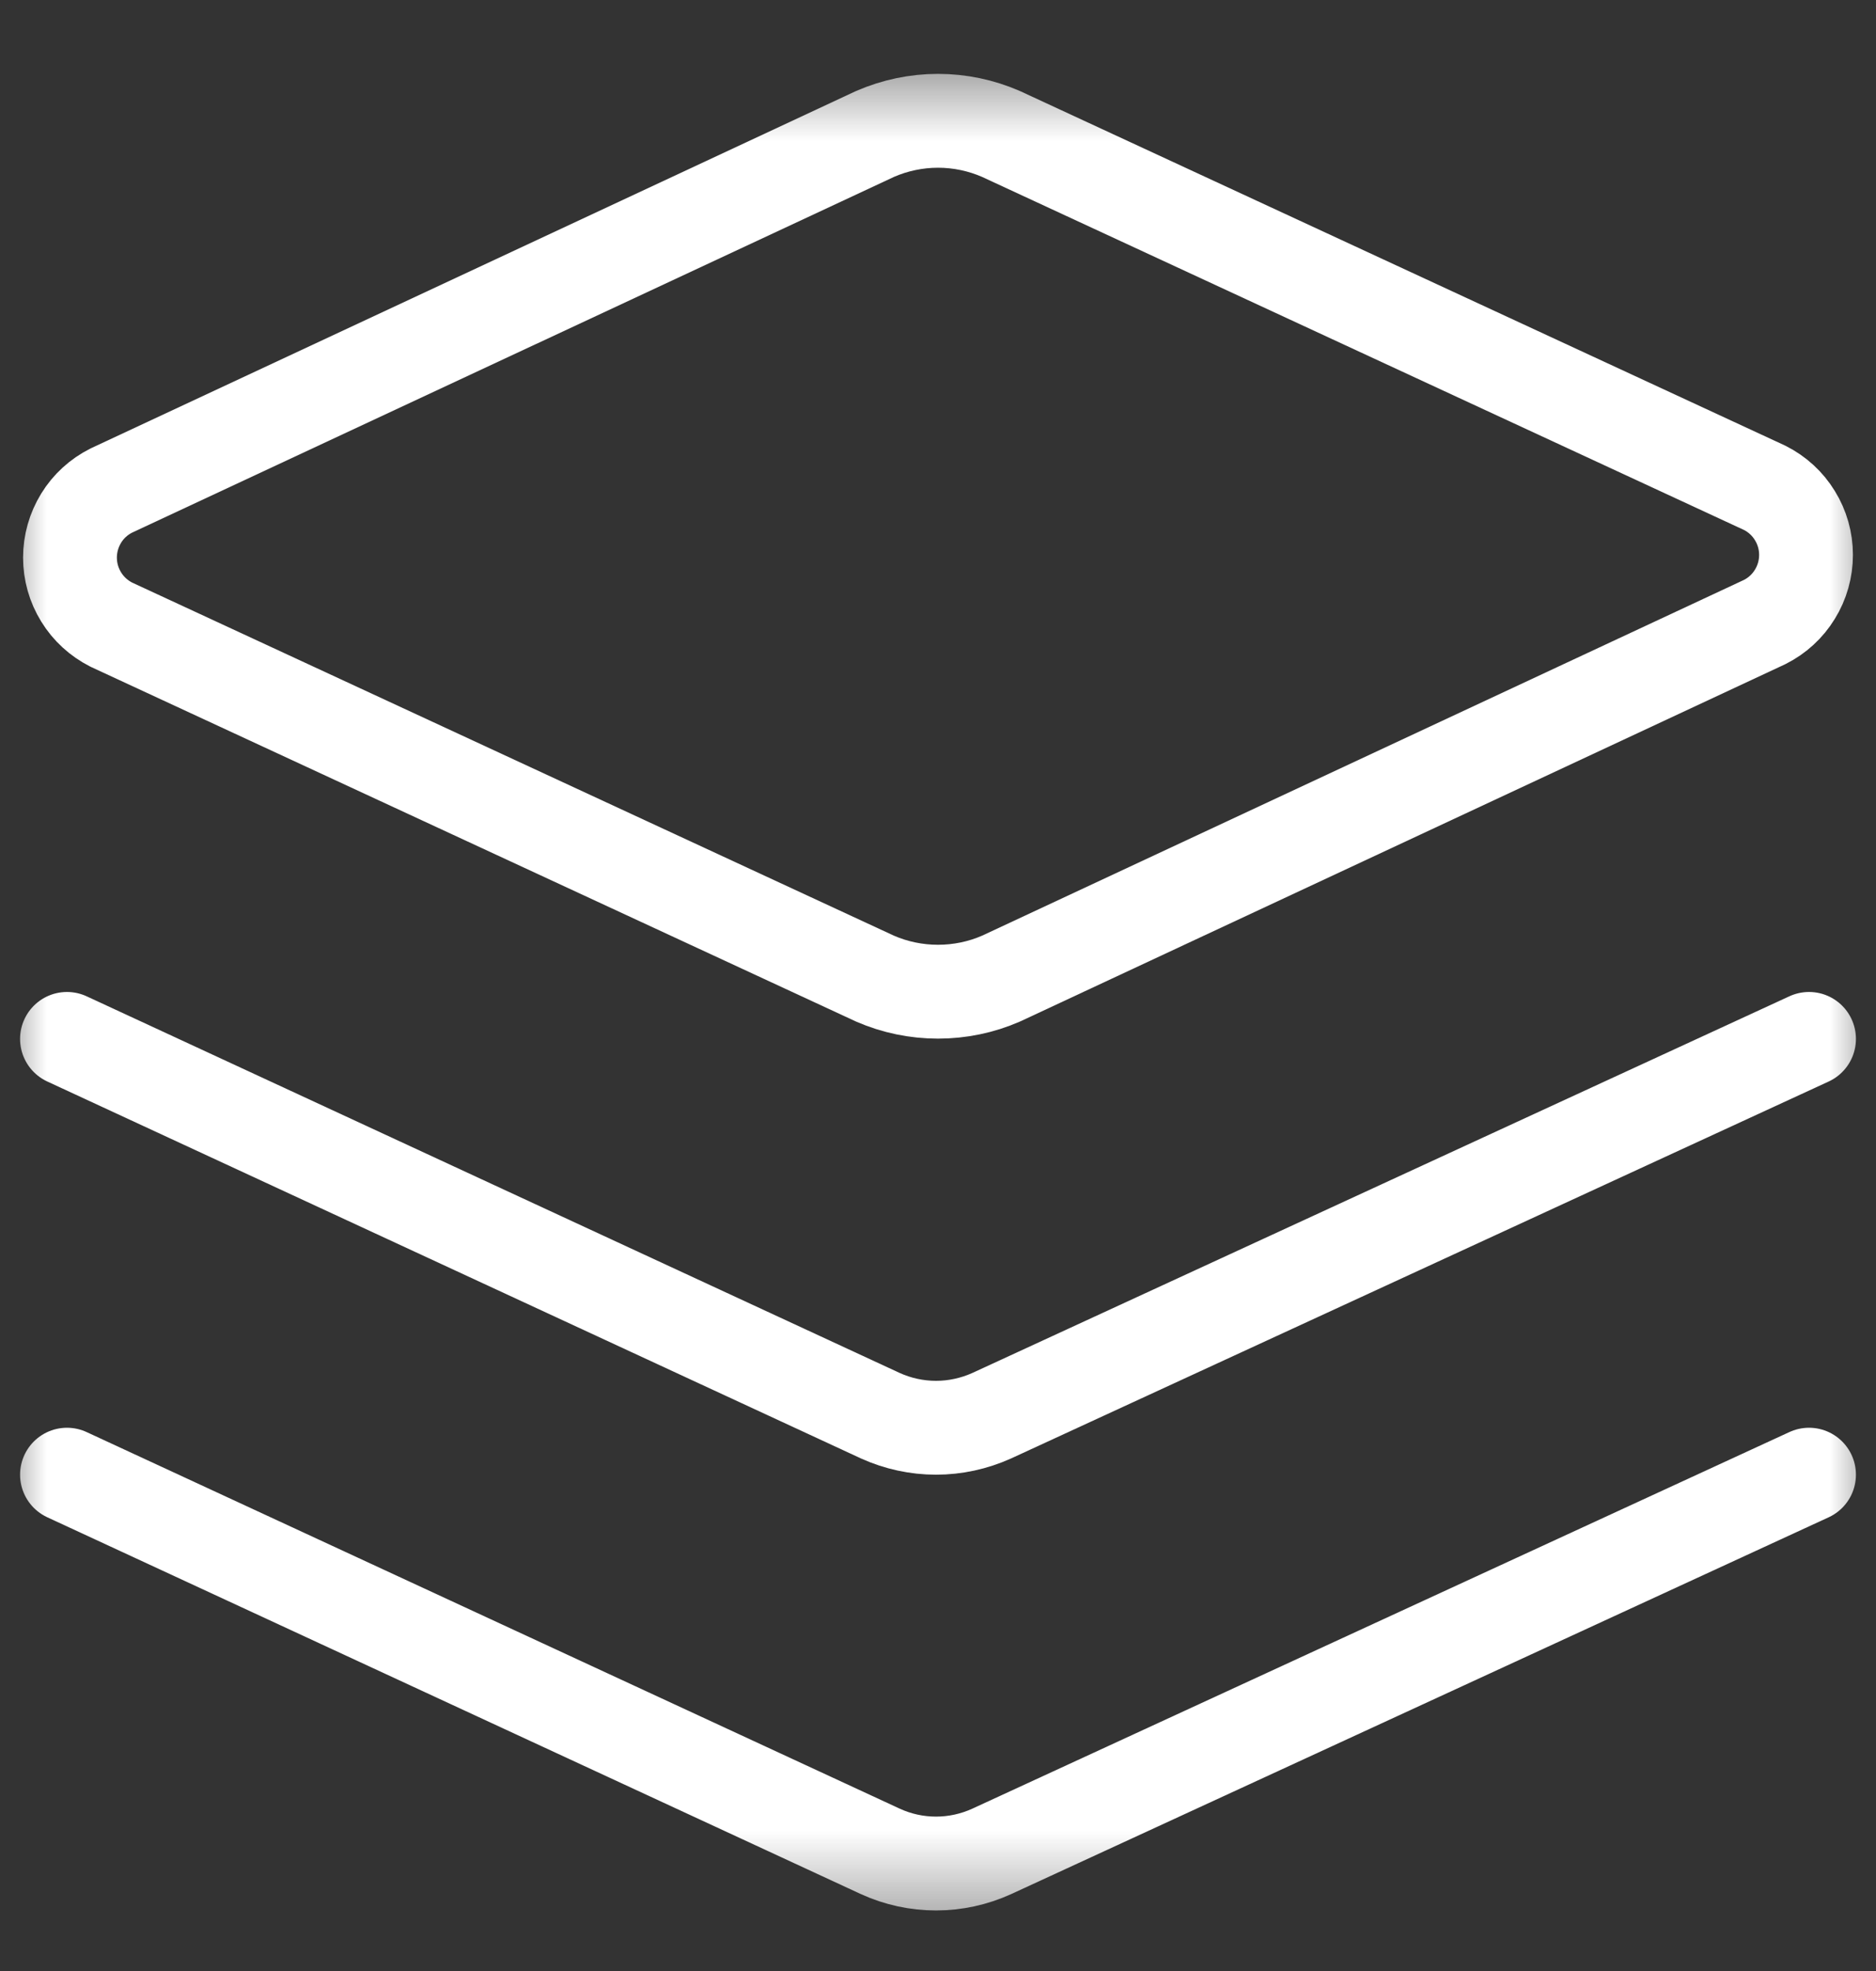 <?xml version="1.0" encoding="UTF-8"?> <svg xmlns="http://www.w3.org/2000/svg" width="20" height="21" viewBox="0 0 20 21" fill="none"><rect x="0" y="0" width="20" height="21" fill="#333333" stroke="none"/><g clip-path="url(#clip0_167_634)"><g clip-path="url(#clip1_167_634)"><g clip-path="url(#clip2_167_634)"><mask id="mask0_167_634" style="mask-type:luminance" maskUnits="userSpaceOnUse" x="0" y="0" width="20" height="21"><path d="M20 0.569H0V20.569H20V0.569Z" fill="white"></path></mask><g mask="url(#mask0_167_634)"><path d="M10.671 10.427C10.46 10.519 10.231 10.566 10 10.566C9.769 10.566 9.541 10.519 9.329 10.427L1.186 6.655C1.054 6.588 0.942 6.486 0.865 6.36C0.787 6.234 0.746 6.089 0.746 5.941C0.746 5.793 0.787 5.648 0.865 5.521C0.942 5.395 1.054 5.293 1.186 5.227L9.329 1.427C9.541 1.335 9.769 1.287 10 1.287C10.231 1.287 10.46 1.335 10.671 1.427L18.814 5.198C18.947 5.265 19.058 5.367 19.135 5.493C19.213 5.619 19.254 5.764 19.254 5.912C19.254 6.06 19.213 6.206 19.135 6.332C19.058 6.458 18.947 6.56 18.814 6.627L10.671 10.427Z" stroke="white" stroke-linecap="round" stroke-linejoin="round"></path><path d="M19.286 11.069L10.572 15.084C10.385 15.168 10.183 15.212 9.979 15.212C9.774 15.212 9.572 15.168 9.386 15.084L0.714 11.069" stroke="white" stroke-linecap="round" stroke-linejoin="round"></path><path d="M19.286 15.712L10.572 19.726C10.385 19.811 10.183 19.855 9.979 19.855C9.774 19.855 9.572 19.811 9.386 19.726L0.714 15.712" stroke="white" stroke-linecap="round" stroke-linejoin="round"></path></g></g></g></g><defs><clipPath id="clip0_167_634"><rect width="20" height="21" fill="white"></rect></clipPath><clipPath id="clip1_167_634"><rect width="20" height="21" fill="white"></rect></clipPath><clipPath id="clip2_167_634"><rect width="20" height="21" fill="white"></rect></clipPath></defs></svg> 